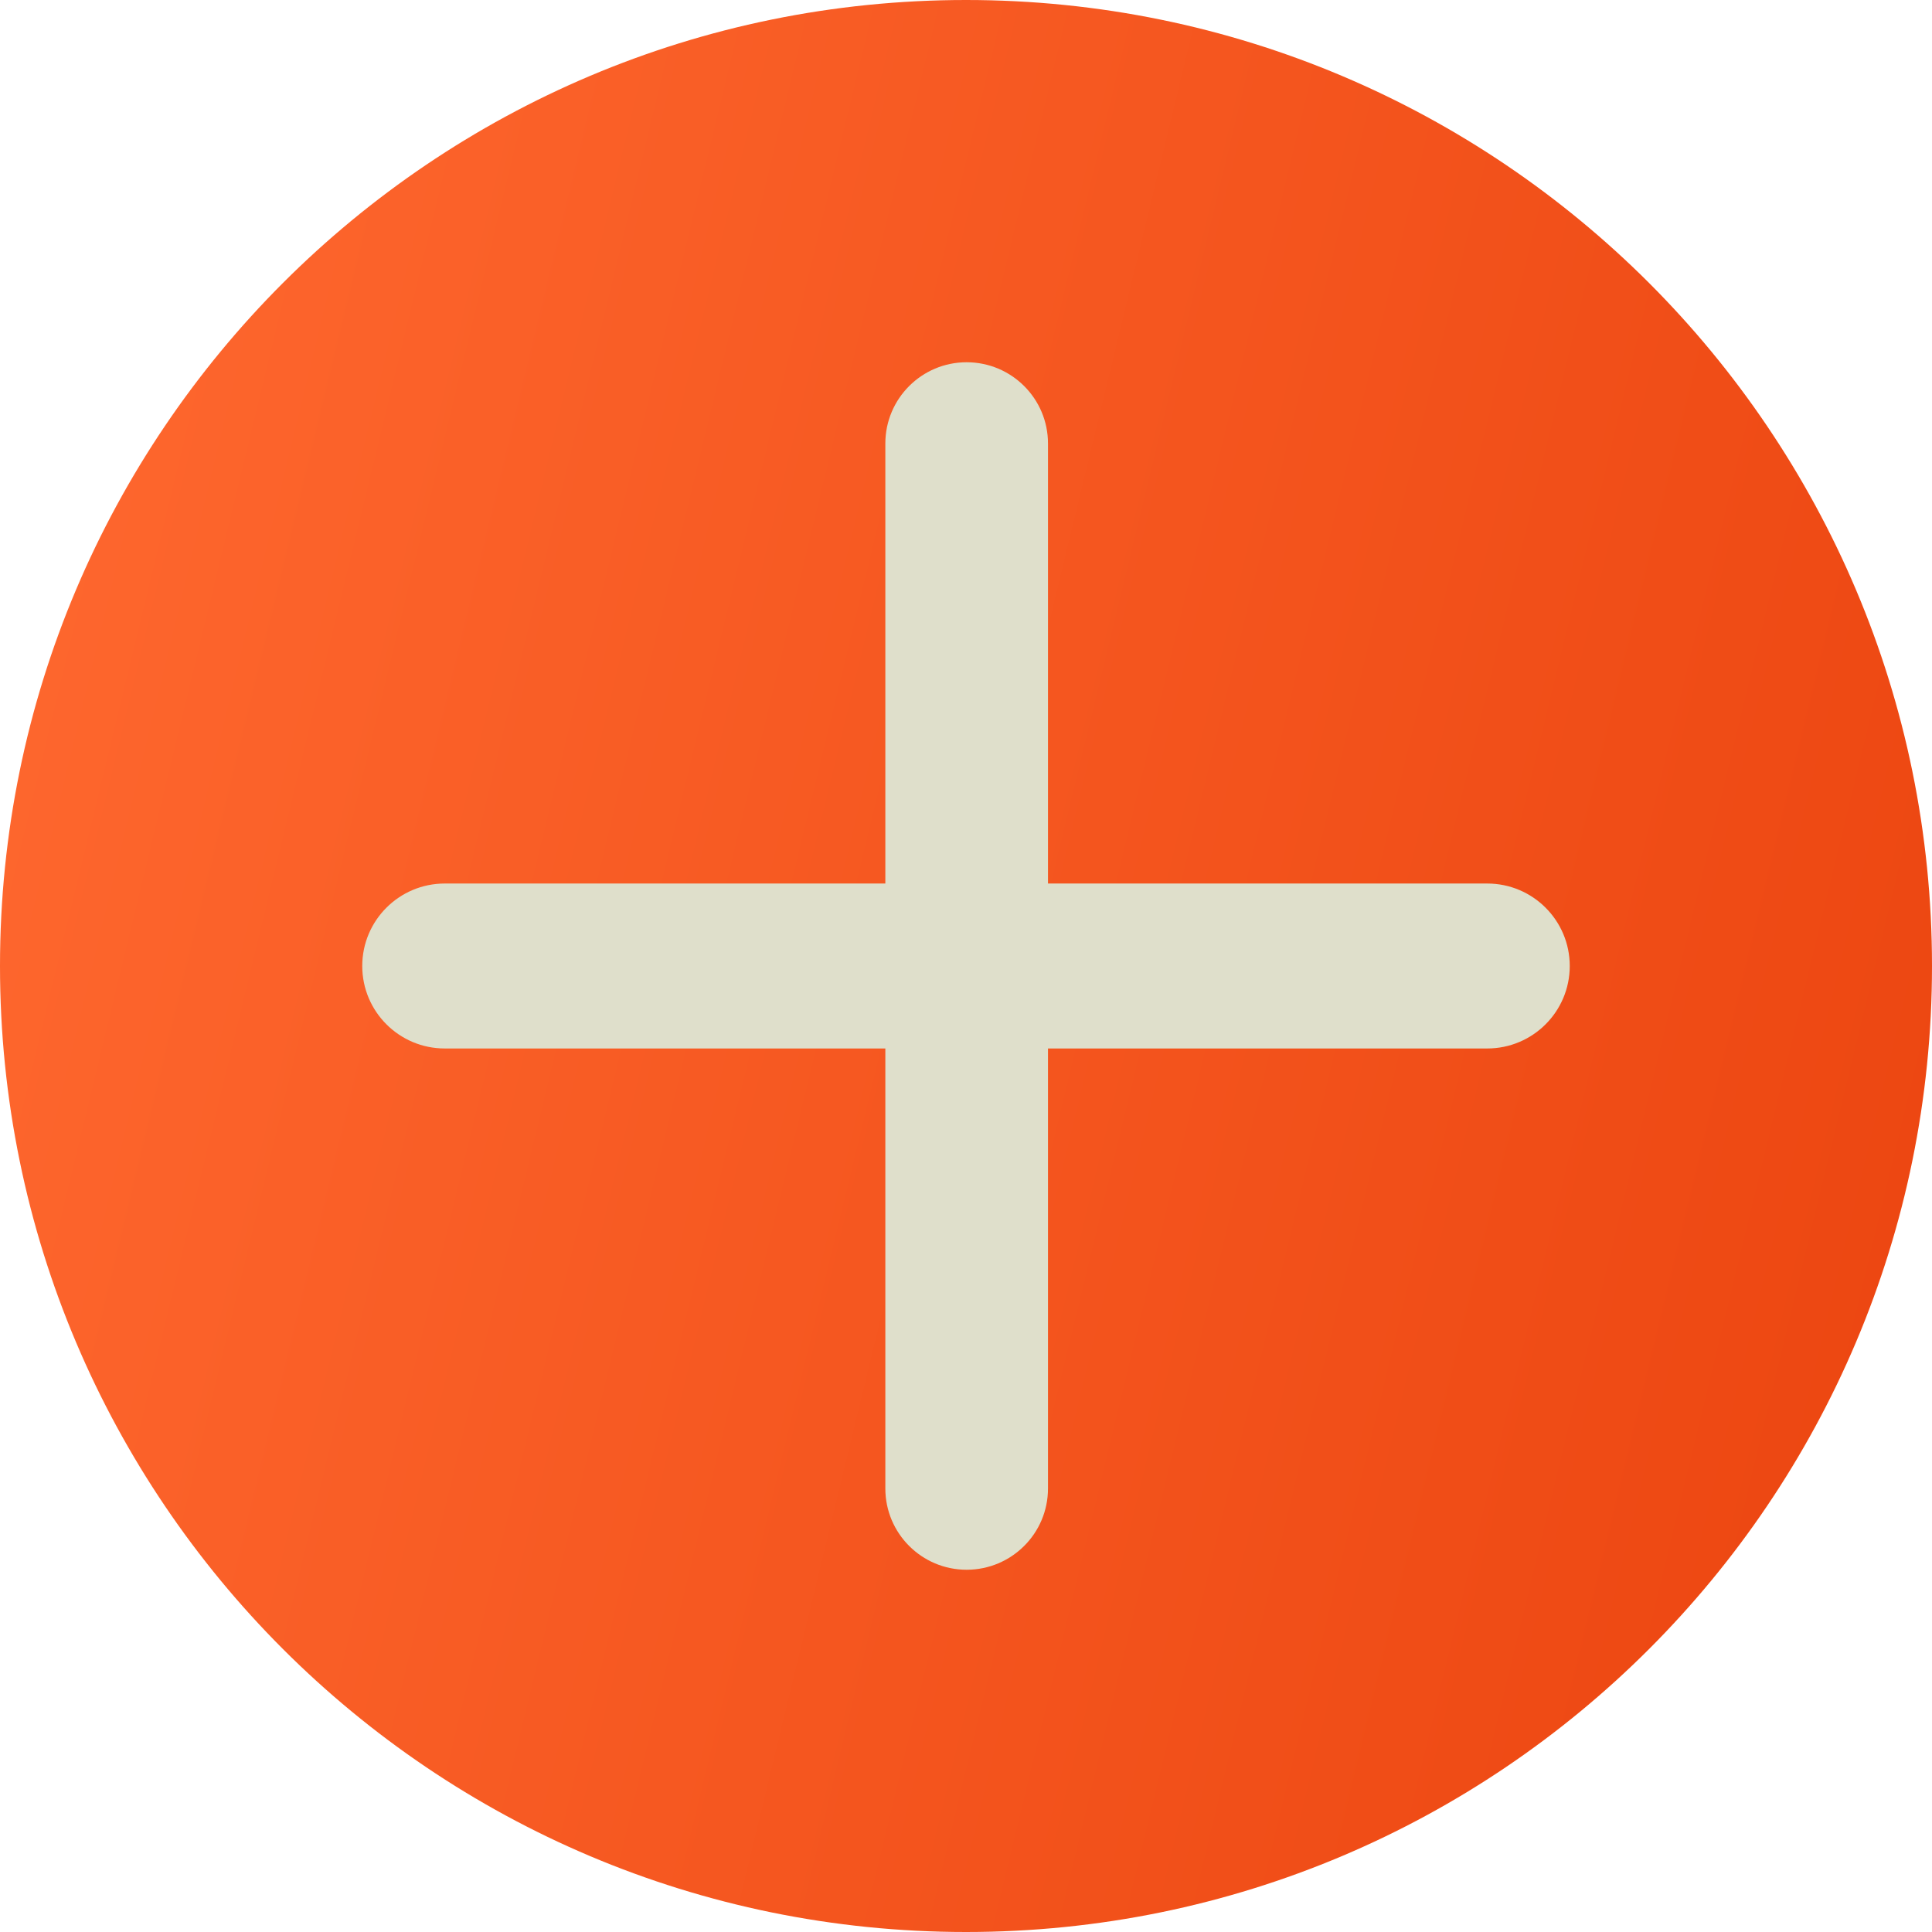 <?xml version="1.0" encoding="UTF-8"?> <svg xmlns="http://www.w3.org/2000/svg" width="16" height="16" viewBox="0 0 16 16" fill="none"><path d="M0 8C0 3.582 3.582 0 8 0C12.418 0 16 3.582 16 8C16 12.418 12.418 16 8 16C3.582 16 0 12.418 0 8Z" fill="url(#paint0_linear_739_2998)"></path><path d="M8.005 13C7.634 13 7.332 12.699 7.332 12.327V3.673C7.332 3.301 7.634 3 8.005 3C8.377 3 8.679 3.301 8.679 3.673V12.327C8.679 12.699 8.377 13 8.005 13ZM3.683 8.683C3.306 8.683 3 8.377 3 8C3 7.623 3.306 7.317 3.683 7.317H12.317C12.694 7.317 13 7.623 13 8C13 8.377 12.694 8.683 12.317 8.683H3.683Z" fill="#DFDFCB"></path><defs><linearGradient id="paint0_linear_739_2998" x1="3.218" y1="-13.286" x2="21.992" y2="-8.738" gradientUnits="userSpaceOnUse"><stop stop-color="#FF6930"></stop><stop offset="1" stop-color="#EB440F"></stop></linearGradient></defs></svg> 